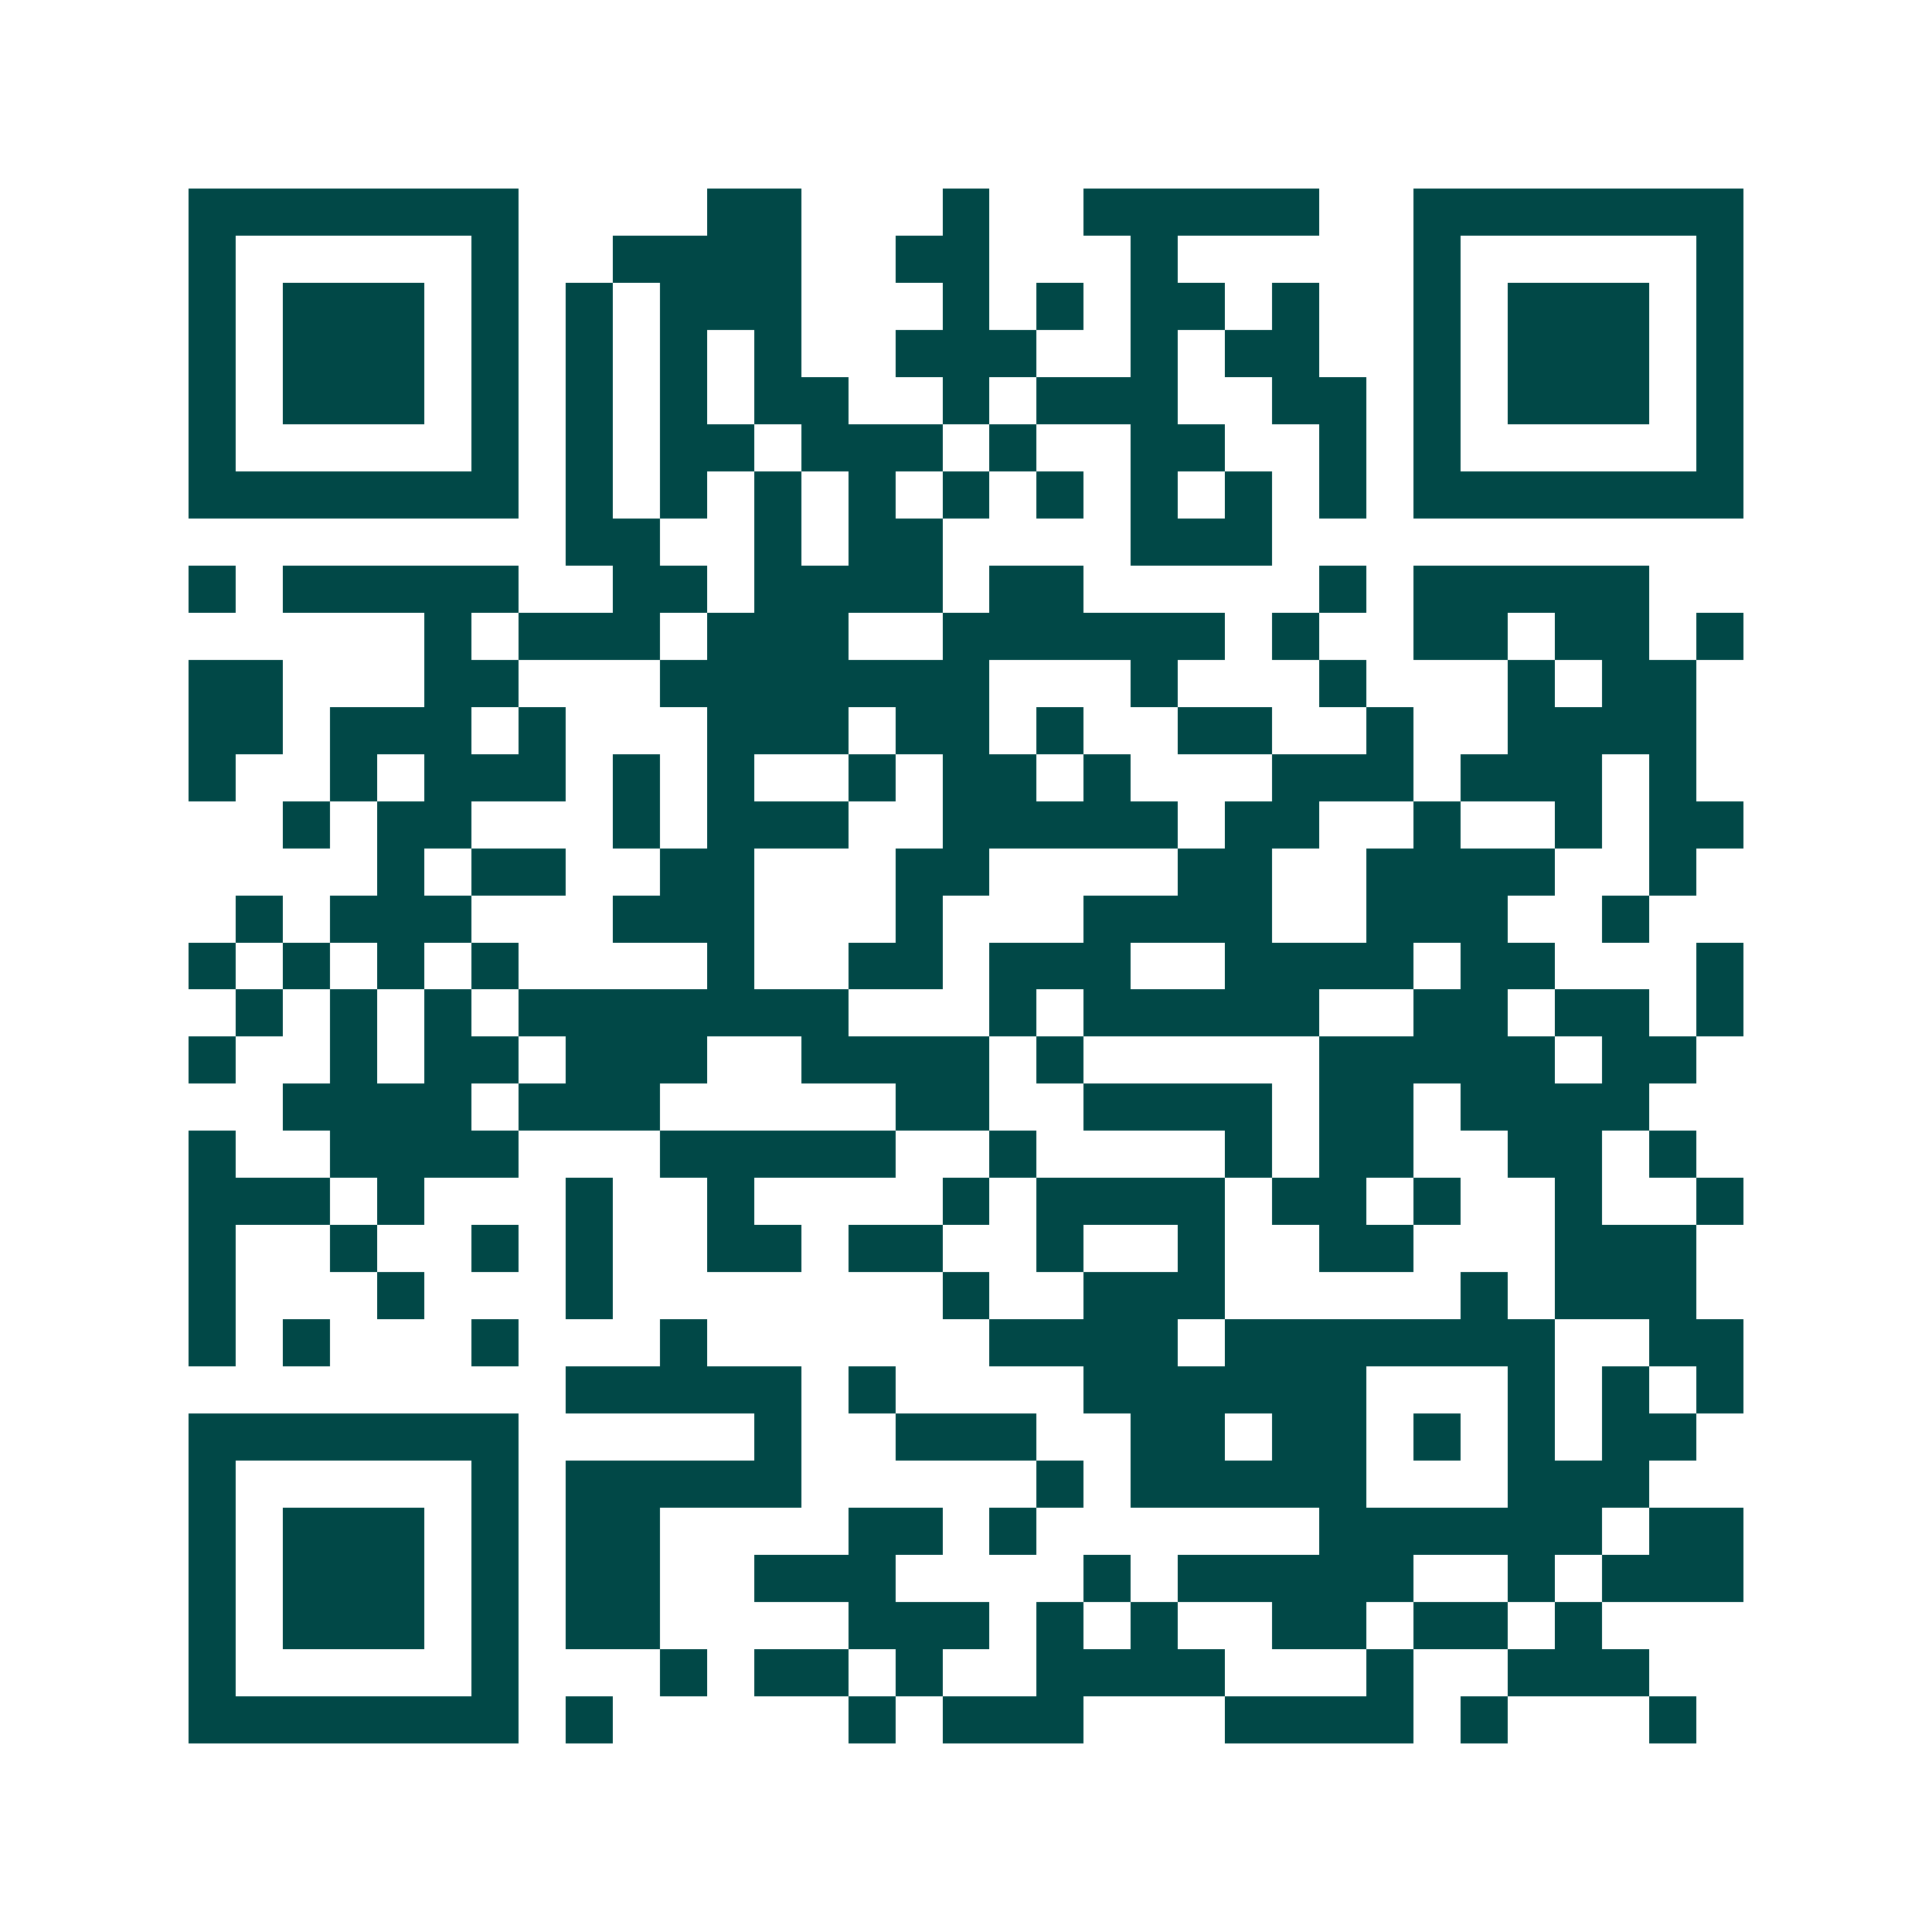 <svg xmlns="http://www.w3.org/2000/svg" width="200" height="200" viewBox="0 0 41 41" shape-rendering="crispEdges"><path fill="#ffffff" d="M0 0h41v41H0z"/><path stroke="#014847" d="M4 4.5h7m4 0h2m3 0h1m2 0h5m2 0h7M4 5.5h1m5 0h1m2 0h4m2 0h2m3 0h1m5 0h1m5 0h1M4 6.5h1m1 0h3m1 0h1m1 0h1m1 0h3m3 0h1m1 0h1m1 0h2m1 0h1m2 0h1m1 0h3m1 0h1M4 7.5h1m1 0h3m1 0h1m1 0h1m1 0h1m1 0h1m2 0h3m2 0h1m1 0h2m2 0h1m1 0h3m1 0h1M4 8.5h1m1 0h3m1 0h1m1 0h1m1 0h1m1 0h2m2 0h1m1 0h3m2 0h2m1 0h1m1 0h3m1 0h1M4 9.5h1m5 0h1m1 0h1m1 0h2m1 0h3m1 0h1m2 0h2m2 0h1m1 0h1m5 0h1M4 10.5h7m1 0h1m1 0h1m1 0h1m1 0h1m1 0h1m1 0h1m1 0h1m1 0h1m1 0h1m1 0h7M12 11.5h2m2 0h1m1 0h2m4 0h3M4 12.5h1m1 0h5m2 0h2m1 0h4m1 0h2m5 0h1m1 0h5M9 13.5h1m1 0h3m1 0h3m2 0h6m1 0h1m2 0h2m1 0h2m1 0h1M4 14.5h2m3 0h2m3 0h7m3 0h1m3 0h1m3 0h1m1 0h2M4 15.5h2m1 0h3m1 0h1m3 0h3m1 0h2m1 0h1m2 0h2m2 0h1m2 0h4M4 16.5h1m2 0h1m1 0h3m1 0h1m1 0h1m2 0h1m1 0h2m1 0h1m3 0h3m1 0h3m1 0h1M6 17.5h1m1 0h2m3 0h1m1 0h3m2 0h5m1 0h2m2 0h1m2 0h1m1 0h2M8 18.5h1m1 0h2m2 0h2m3 0h2m4 0h2m2 0h4m2 0h1M5 19.5h1m1 0h3m3 0h3m3 0h1m3 0h4m2 0h3m2 0h1M4 20.5h1m1 0h1m1 0h1m1 0h1m4 0h1m2 0h2m1 0h3m2 0h4m1 0h2m3 0h1M5 21.5h1m1 0h1m1 0h1m1 0h7m3 0h1m1 0h5m2 0h2m1 0h2m1 0h1M4 22.5h1m2 0h1m1 0h2m1 0h3m2 0h4m1 0h1m5 0h5m1 0h2M6 23.5h4m1 0h3m5 0h2m2 0h4m1 0h2m1 0h4M4 24.5h1m2 0h4m3 0h5m2 0h1m4 0h1m1 0h2m2 0h2m1 0h1M4 25.5h3m1 0h1m3 0h1m2 0h1m4 0h1m1 0h4m1 0h2m1 0h1m2 0h1m2 0h1M4 26.5h1m2 0h1m2 0h1m1 0h1m2 0h2m1 0h2m2 0h1m2 0h1m2 0h2m3 0h3M4 27.5h1m3 0h1m3 0h1m7 0h1m2 0h3m5 0h1m1 0h3M4 28.5h1m1 0h1m3 0h1m3 0h1m6 0h4m1 0h7m2 0h2M12 29.5h5m1 0h1m4 0h6m3 0h1m1 0h1m1 0h1M4 30.5h7m5 0h1m2 0h3m2 0h2m1 0h2m1 0h1m1 0h1m1 0h2M4 31.5h1m5 0h1m1 0h5m5 0h1m1 0h5m3 0h3M4 32.5h1m1 0h3m1 0h1m1 0h2m4 0h2m1 0h1m6 0h6m1 0h2M4 33.5h1m1 0h3m1 0h1m1 0h2m2 0h3m4 0h1m1 0h5m2 0h1m1 0h3M4 34.5h1m1 0h3m1 0h1m1 0h2m4 0h3m1 0h1m1 0h1m2 0h2m1 0h2m1 0h1M4 35.5h1m5 0h1m3 0h1m1 0h2m1 0h1m2 0h4m3 0h1m2 0h3M4 36.5h7m1 0h1m5 0h1m1 0h3m3 0h4m1 0h1m3 0h1"/></svg>
